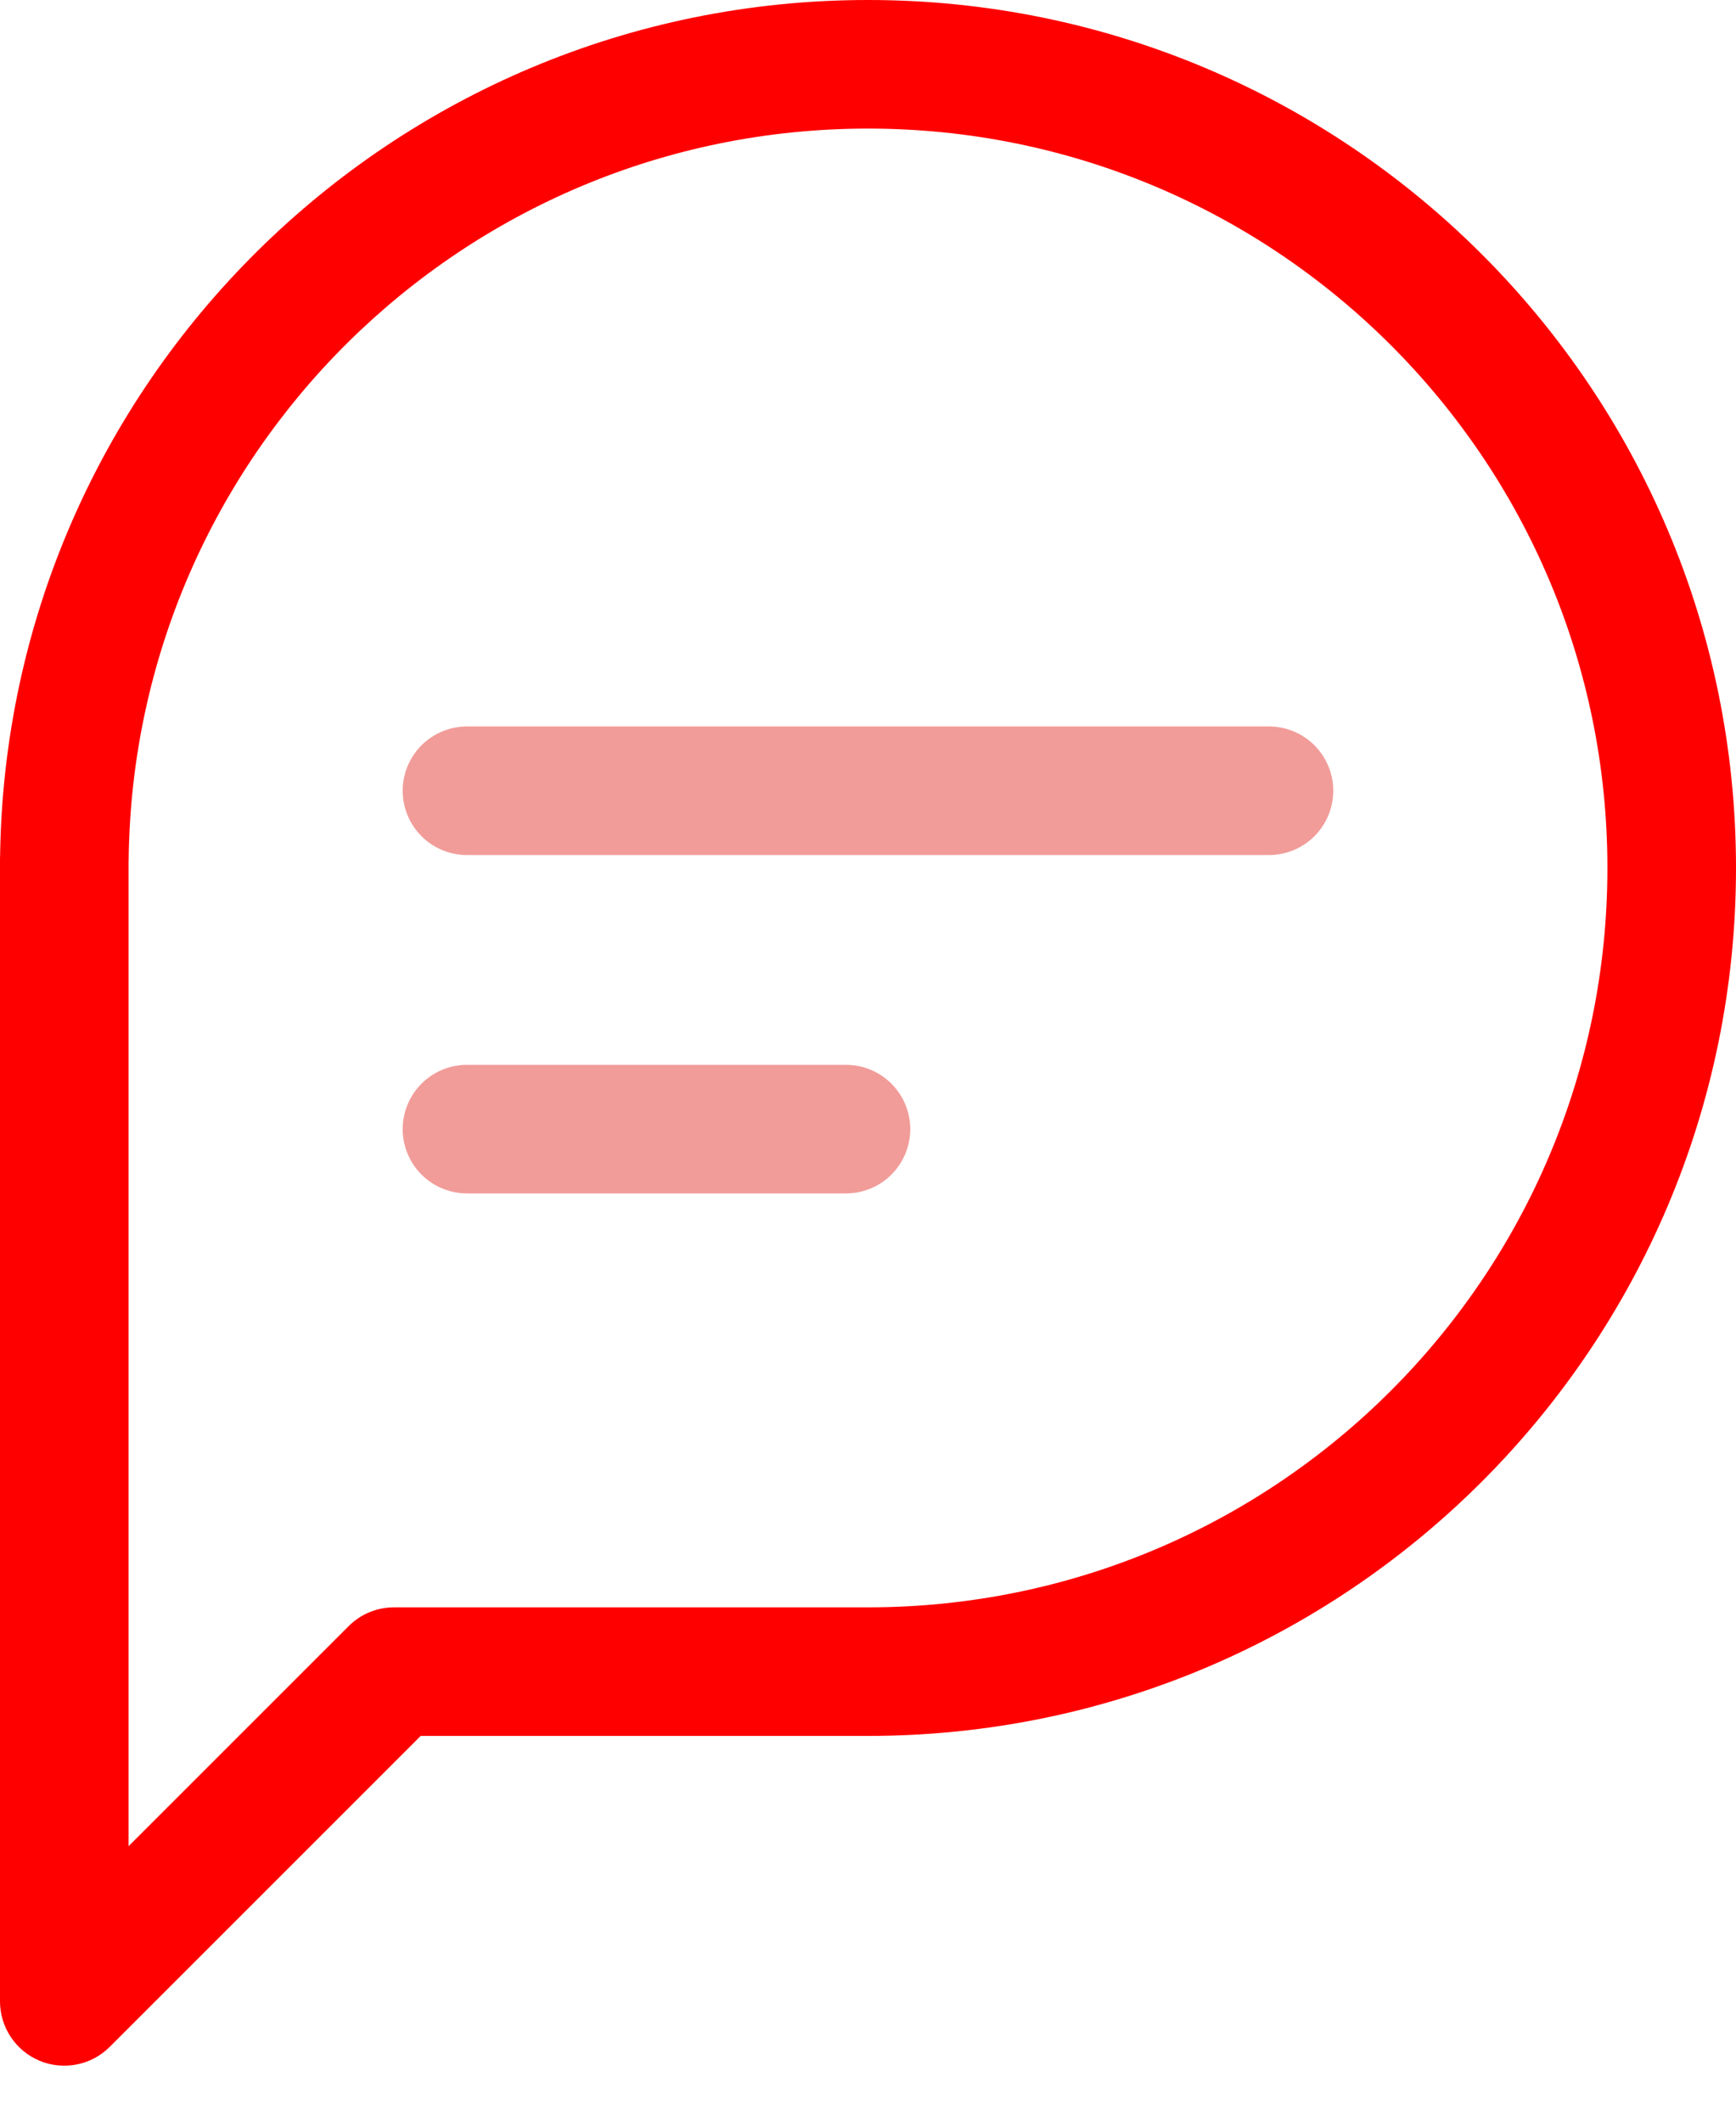 <svg width="27" height="33" viewBox="0 0 27 33" fill="none" xmlns="http://www.w3.org/2000/svg">
<path d="M6.129 26V25C5.864 25 5.609 25.105 5.422 25.293L6.129 26ZM1 31.129H0C0 31.533 0.244 31.898 0.617 32.053C0.991 32.208 1.421 32.122 1.707 31.836L1 31.129ZM1 13.365L1.894 12.918C1.687 12.503 1.222 12.285 0.77 12.392C0.319 12.498 0 12.902 0 13.365H1ZM1.001 13.367L0.107 13.814C0.313 14.227 0.776 14.445 1.226 14.342C1.676 14.238 1.996 13.839 2.001 13.378L1.001 13.367ZM13.5 1V2C19.851 2 25 7.149 25 13.5H26H27C27 6.044 20.956 0 13.5 0V1ZM26 13.5H25C25 19.851 19.851 25 13.5 25V26V27C20.956 27 27 20.956 27 13.5H26ZM13.5 26V25H6.129V26V27H13.5V26ZM6.129 26L5.422 25.293L0.293 30.422L1 31.129L1.707 31.836L6.836 26.707L6.129 26ZM1 31.129H2V13.365H1H0V31.129H1ZM1 13.365L0.106 13.812L0.107 13.814L1.001 13.367L1.895 12.92L1.894 12.918L1 13.365ZM1.001 13.367L2.001 13.378C2.066 7.083 7.19 2 13.5 2V1V0C6.092 0 0.078 5.967 0.001 13.357L1.001 13.367Z" fill="#FF0000"/>
<line x1="7.263" y1="12.299" x2="19.736" y2="12.299" stroke="#F19C99" stroke-width="2" stroke-linecap="round"/>
<line x1="7.263" y1="17.562" x2="13.157" y2="17.562" stroke="#F19C99" stroke-width="2" stroke-linecap="round"/>
</svg>
